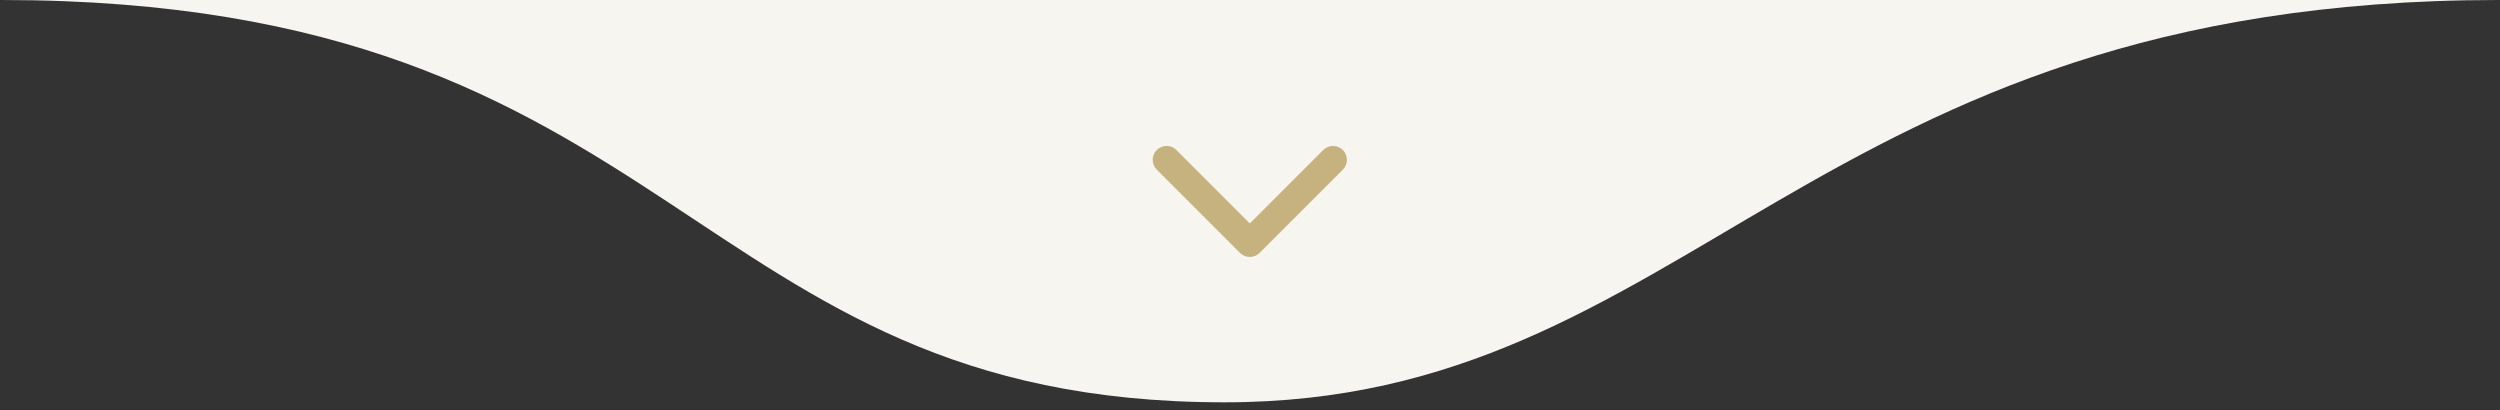 <svg xmlns="http://www.w3.org/2000/svg" width="250" height="41" viewBox="0 0 250 41" fill="none"><rect x="0" y="0" width="250" height="41" fill="#333333" stroke="none"/><g id="divider"><path id="Vector" d="M122.452 40.232C68.432 40.232 68.432 0 0.142 0H249.858C180.549 0 169.337 40.232 122.452 40.232Z" fill="#F7F5EF"></path><path id="Vector_2" fill-rule="evenodd" clip-rule="evenodd" d="M115.676 15.002C116.218 14.46 117.096 14.46 117.638 15.002L124.981 22.345L132.323 15.002C132.865 14.46 133.744 14.46 134.285 15.002C134.827 15.544 134.827 16.422 134.285 16.964L125.962 25.288C125.42 25.83 124.541 25.83 124 25.288L115.676 16.964C115.134 16.422 115.134 15.544 115.676 15.002Z" fill="#C5B27F"></path></g></svg>